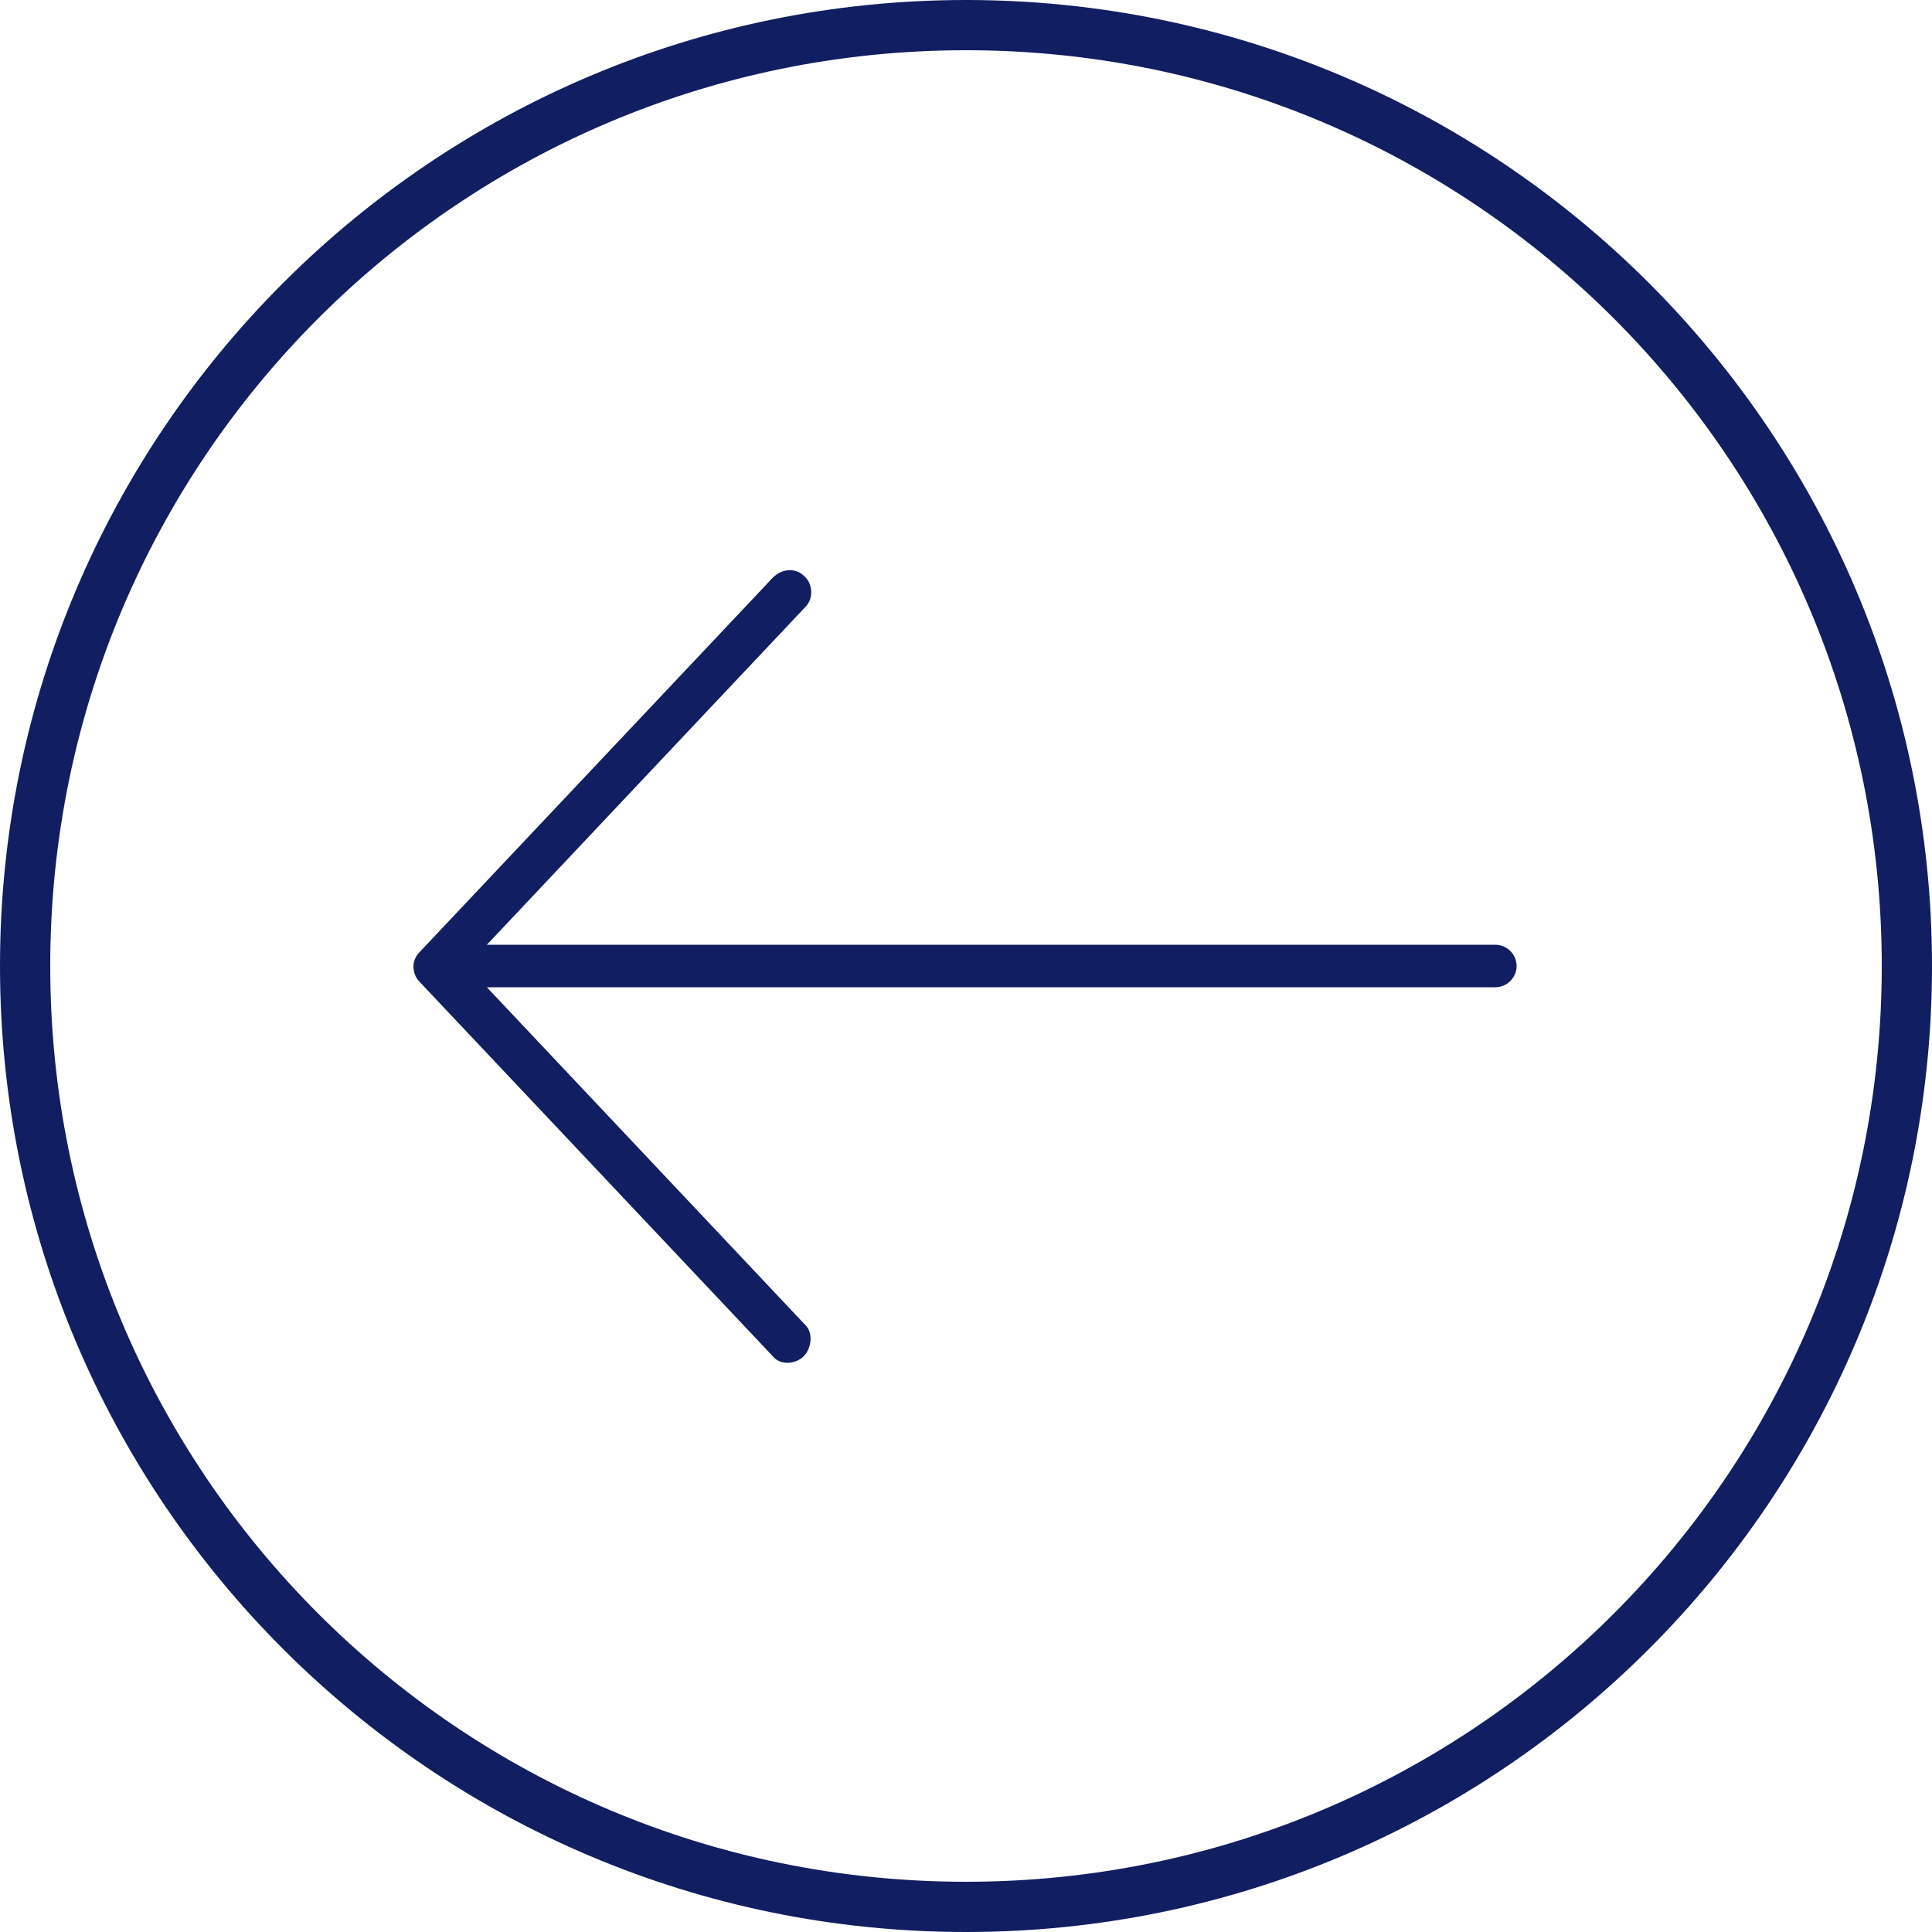 <?xml version="1.0" encoding="utf-8"?>
<!-- Generator: Adobe Illustrator 19.0.0, SVG Export Plug-In . SVG Version: 6.00 Build 0)  -->
<svg version="1.1"
	 id="Livello_1" xmlns:inkscape="http://www.inkscape.org/namespaces/inkscape" xmlns:dc="http://purl.org/dc/elements/1.1/" xmlns:sodipodi="http://sodipodi.sourceforge.net/DTD/sodipodi-0.dtd" xmlns:svg="http://www.w3.org/2000/svg" xmlns:rdf="http://www.w3.org/1999/02/22-rdf-syntax-ns#" xmlns:cc="http://creativecommons.org/ns#"
	 xmlns="http://www.w3.org/2000/svg" xmlns:xlink="http://www.w3.org/1999/xlink" x="0px" y="0px" viewBox="-205 207 100 100"
	 style="enable-background:new -205 207 100 100;" xml:space="preserve">
<style type="text/css">
	.st0{fill:#121E62;}
</style>
<path class="st0" d="M-155,207c-27.6,0-50,22.4-50,50s22.4,50,50,50c27.6,0,50-22.4,50-50S-127.4,207-155,207z M-155,304.4
	c-26.2,0-47.4-21.2-47.4-47.4s21.2-47.4,47.4-47.4s47.4,21.2,47.4,47.4S-128.8,304.4-155,304.4z"/>
<path class="st0" d="M-183.6,257c0,0.3,0.1,0.6,0.3,0.8l18.3,19.4c0.4,0.5,1.2,0.4,1.6,0c0.4-0.4,0.5-1.2,0.1-1.6l-16.5-17.5h52.2
	c0.6,0,1.1-0.5,1.1-1.1s-0.5-1.1-1.1-1.1h-52.2l16.5-17.5c0.4-0.4,0.4-1.2-0.1-1.6c-0.4-0.4-1.1-0.4-1.6,0.1l-18.3,19.4
	C-183.5,256.5-183.6,256.8-183.6,257L-183.6,257z"/>
</svg>
